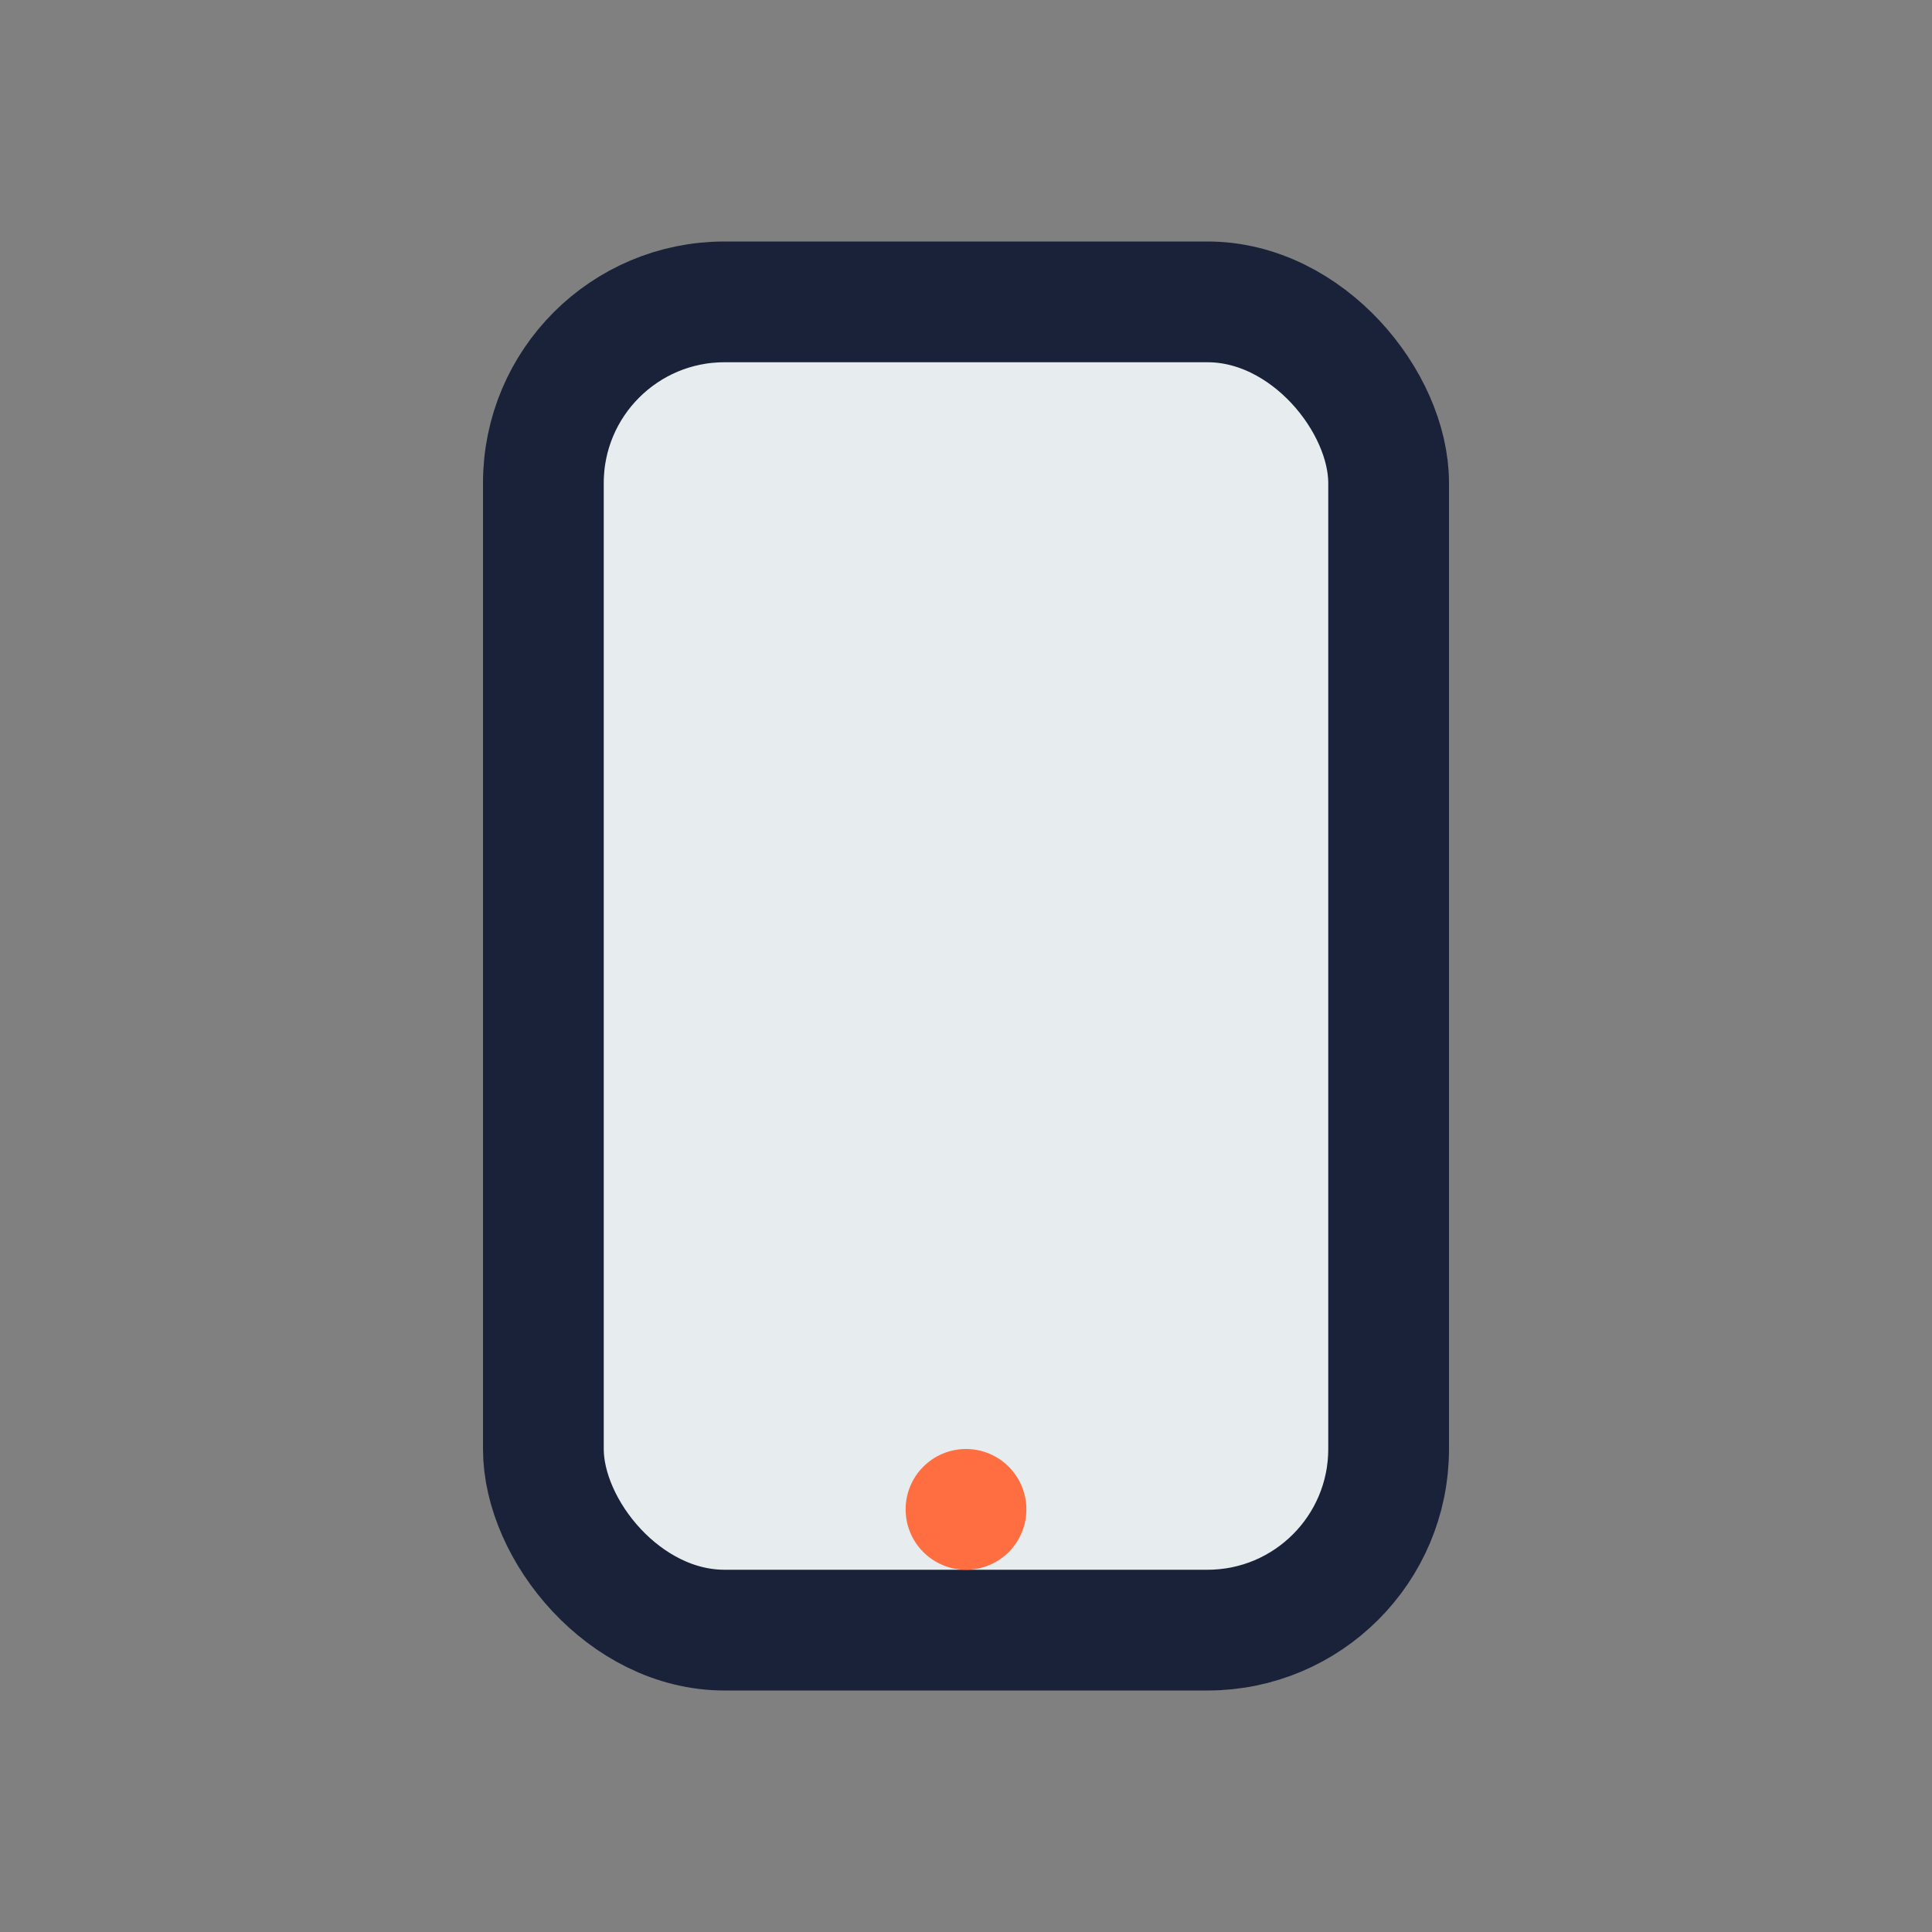 <?xml version="1.0" encoding="UTF-8"?>
<svg xmlns="http://www.w3.org/2000/svg" width="32" height="32" viewBox="0 0 32 32"><rect x="0" y="0" width="32" height="32" fill="#808080" stroke="none"/><rect x="9" y="5" width="14" height="22" rx="3" fill="#E7ECEF" stroke="#1A2239" stroke-width="2"/><circle cx="16" cy="25" r="1" fill="#FF6E40"/></svg>